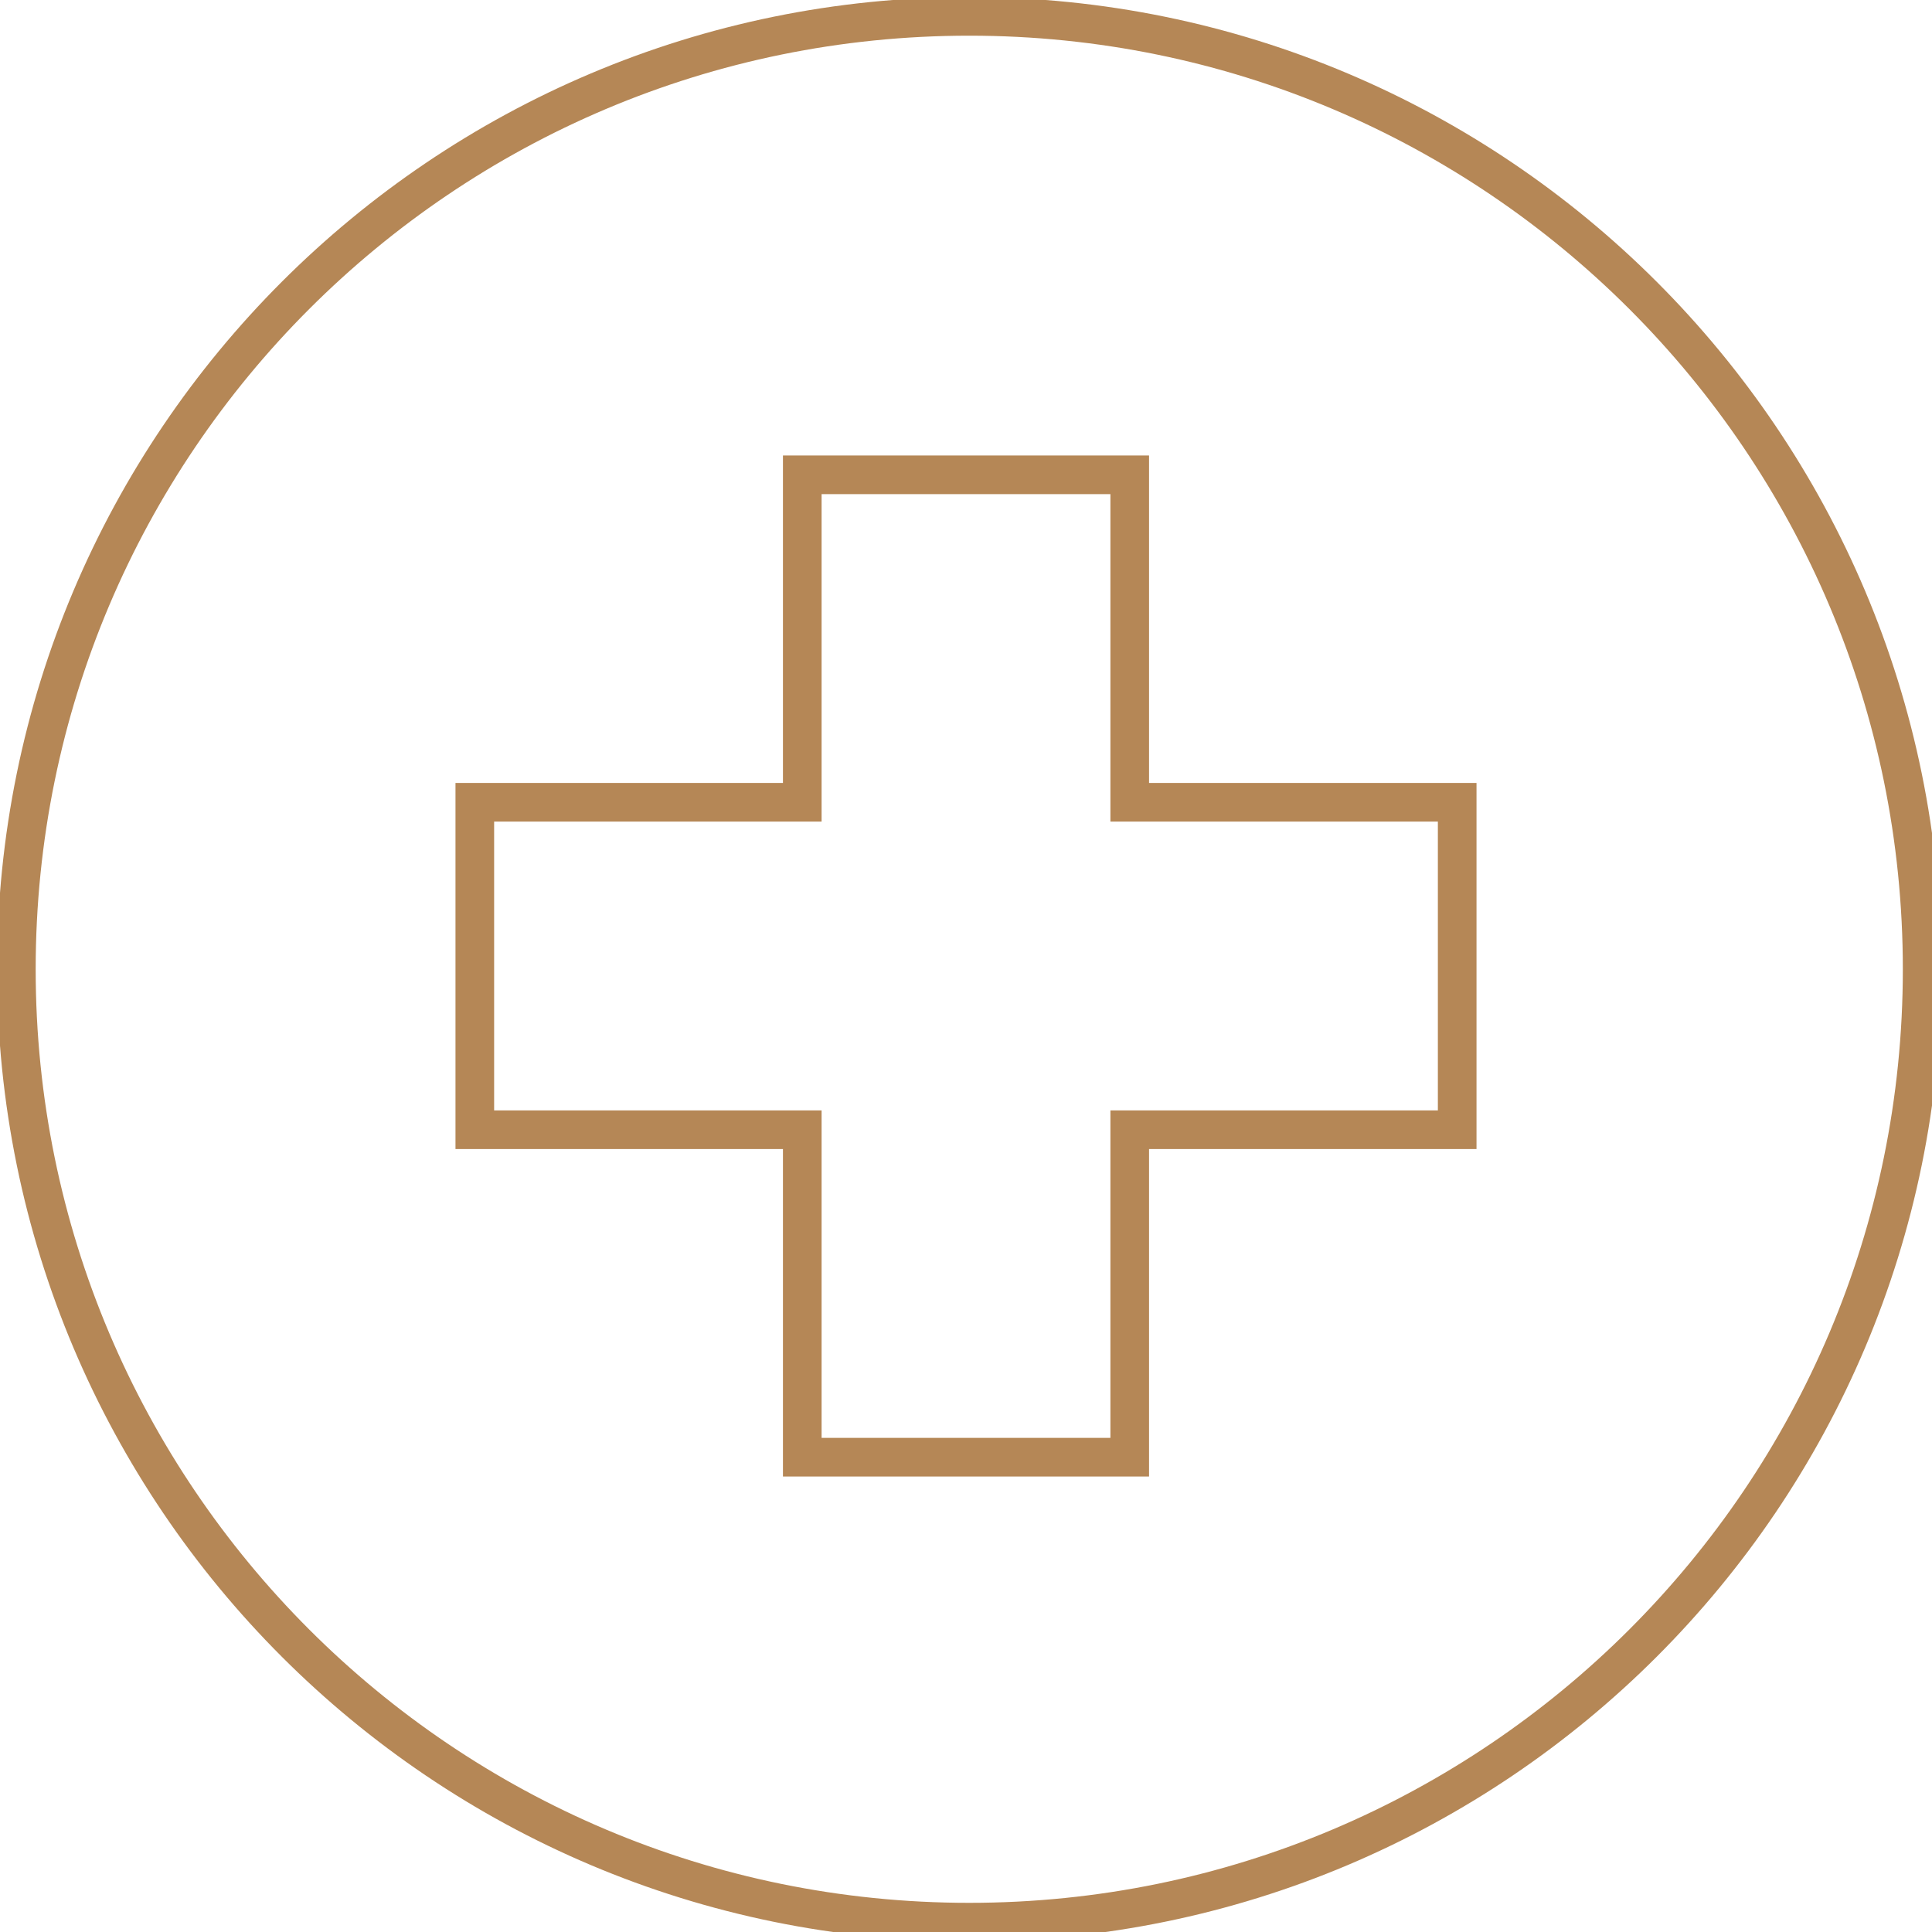 <svg width="75" height="75" viewBox="0 0 75 75" fill="none" xmlns="http://www.w3.org/2000/svg">
<g clip-path="url(#clip0_73_56)">
<path d="M37.627 74.618C58.057 74.618 74.618 58.057 74.618 37.627C74.618 17.197 58.057 0.635 37.627 0.635C17.197 0.635 0.635 17.197 0.635 37.627C0.635 58.057 17.197 74.618 37.627 74.618Z" stroke="#B58756" stroke-width="1.5" stroke-miterlimit="10"/>
<path d="M56.568 31.144H43.856V18.432H31.144V31.144H18.432V43.856H31.144V56.568H43.856V43.856H56.568V31.144Z" stroke="#B58756" stroke-width="1.5" stroke-miterlimit="10"/>
</g>
<defs>
<clipPath id="clip0_73_56">
<rect width="75" height="75" fill="white"/>
</clipPath>
</defs>
</svg>
